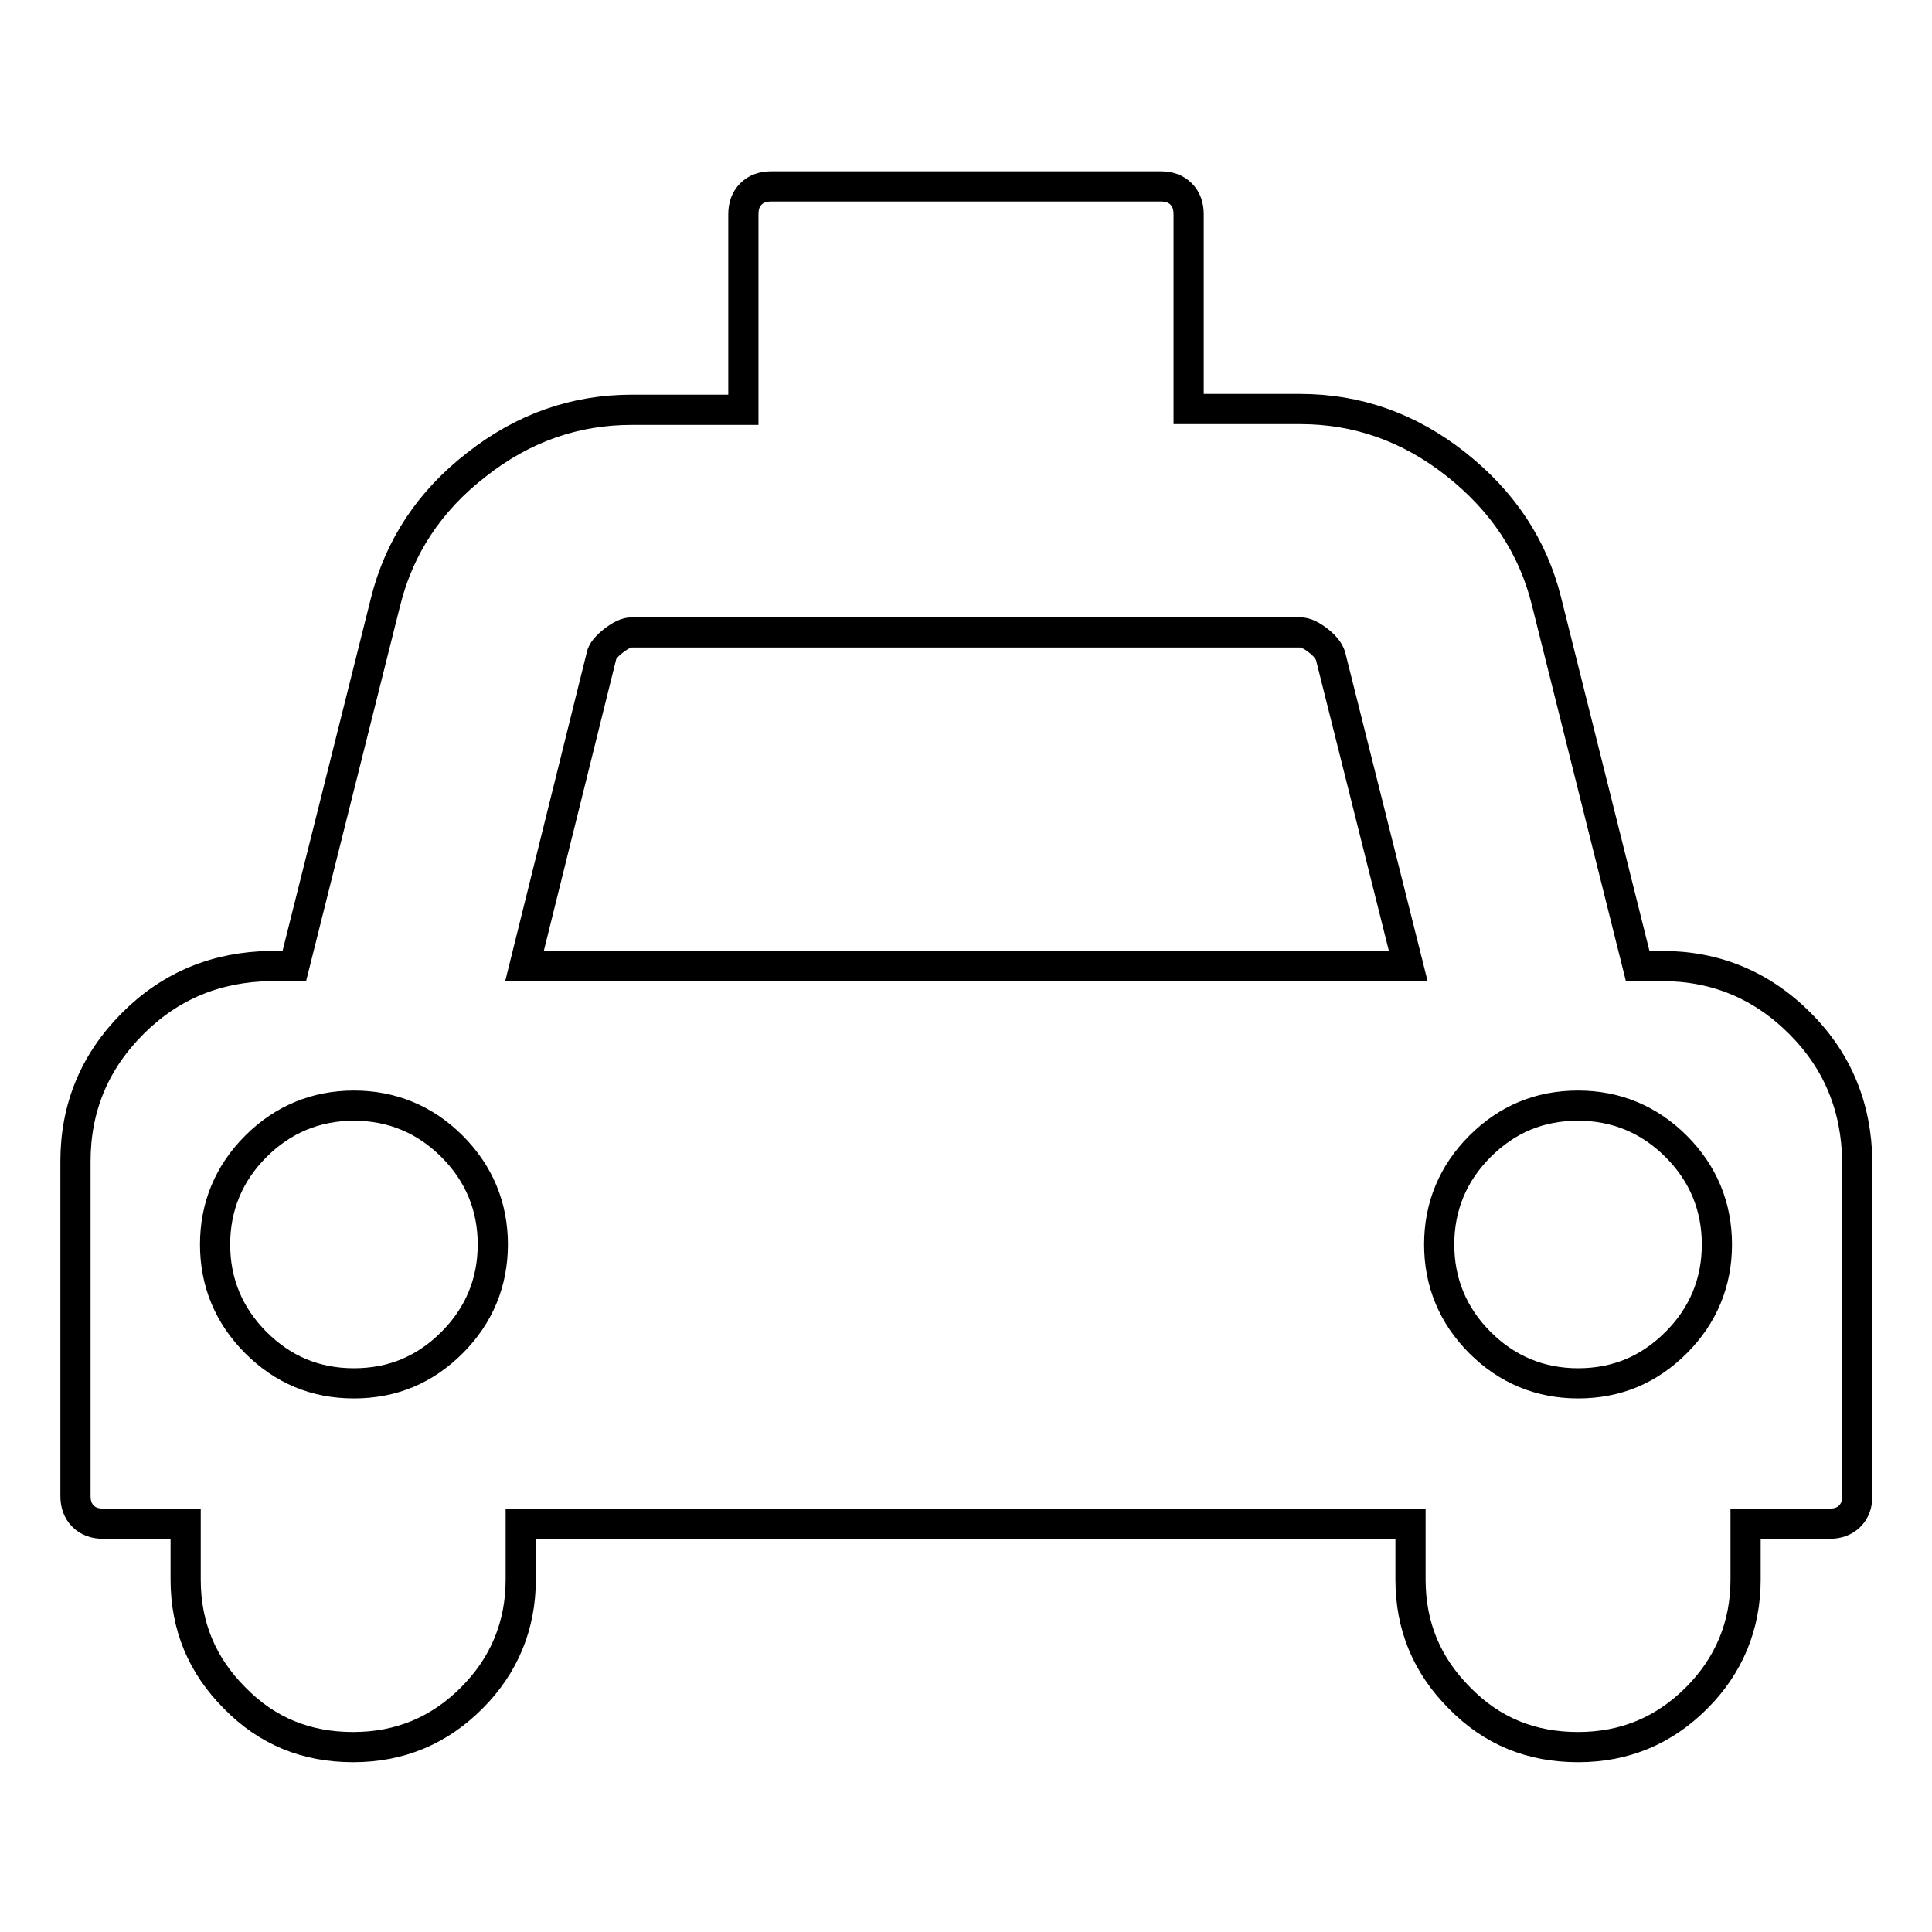 <?xml version="1.0" encoding="utf-8"?>
<!-- Svg Vector Icons : http://www.onlinewebfonts.com/icon -->
<!DOCTYPE svg PUBLIC "-//W3C//DTD SVG 1.1//EN" "http://www.w3.org/Graphics/SVG/1.1/DTD/svg11.dtd">
<svg version="1.1" xmlns="http://www.w3.org/2000/svg" xmlns:xlink="http://www.w3.org/1999/xlink" x="0px" y="0px" viewBox="0 0 256 256" enable-background="new 0 0 256 256" xml:space="preserve">
<g> <path stroke-width="4" fill-opacity="0" stroke="#000000"  d="M220.2,128c7.1,0,13.2,2.5,18.3,7.6c5,5,7.5,11.1,7.6,18.3v44.3c0,1.1-0.3,2-1,2.7c-0.7,0.7-1.6,1-2.7,1 h-11.1v7.4c0,6.1-2.2,11.4-6.5,15.7c-4.3,4.3-9.5,6.5-15.7,6.5s-11.4-2.1-15.7-6.5c-4.3-4.3-6.5-9.5-6.5-15.7v-7.4H69v7.4 c0,6.1-2.2,11.4-6.5,15.7c-4.3,4.3-9.5,6.5-15.7,6.5s-11.4-2.1-15.7-6.5c-4.3-4.3-6.5-9.5-6.5-15.7v-7.4H13.7c-1.1,0-2-0.3-2.7-1 s-1-1.6-1-2.7v-44.3c0-7.1,2.5-13.2,7.6-18.3c5-5,11.1-7.5,18.3-7.6H39l12.1-48.3c1.8-7.2,5.8-13.3,12-18.1 c6.2-4.9,13.1-7.3,20.6-7.3h14.8V28.4c0-1.1,0.3-2,1-2.7s1.6-1,2.7-1h51.6c1.1,0,2,0.3,2.7,1c0.7,0.7,1,1.6,1,2.7v25.8h14.8 c7.5,0,14.4,2.4,20.6,7.3c6.2,4.9,10.2,10.9,12,18.1L217,128H220.2L220.2,128z M46.9,183.3c5.1,0,9.4-1.8,13-5.4 c3.6-3.6,5.4-8,5.4-13s-1.8-9.4-5.4-13c-3.6-3.6-8-5.4-13-5.4s-9.4,1.8-13,5.4c-3.6,3.6-5.4,8-5.4,13s1.8,9.4,5.4,13 C37.5,181.5,41.8,183.3,46.9,183.3z M69.5,128h117.1l-10.3-41.1c-0.2-0.6-0.7-1.3-1.6-2c-0.9-0.7-1.7-1.1-2.4-1.1H83.7 c-0.7,0-1.5,0.4-2.4,1.1c-0.9,0.7-1.5,1.4-1.6,2L69.5,128z M209.1,183.3c5.1,0,9.4-1.8,13-5.4s5.4-8,5.4-13s-1.8-9.4-5.4-13 c-3.6-3.6-8-5.4-13-5.4c-5.1,0-9.4,1.8-13,5.4c-3.6,3.6-5.4,8-5.4,13s1.8,9.4,5.4,13S204.1,183.3,209.1,183.3L209.1,183.3z"/></g>
</svg>